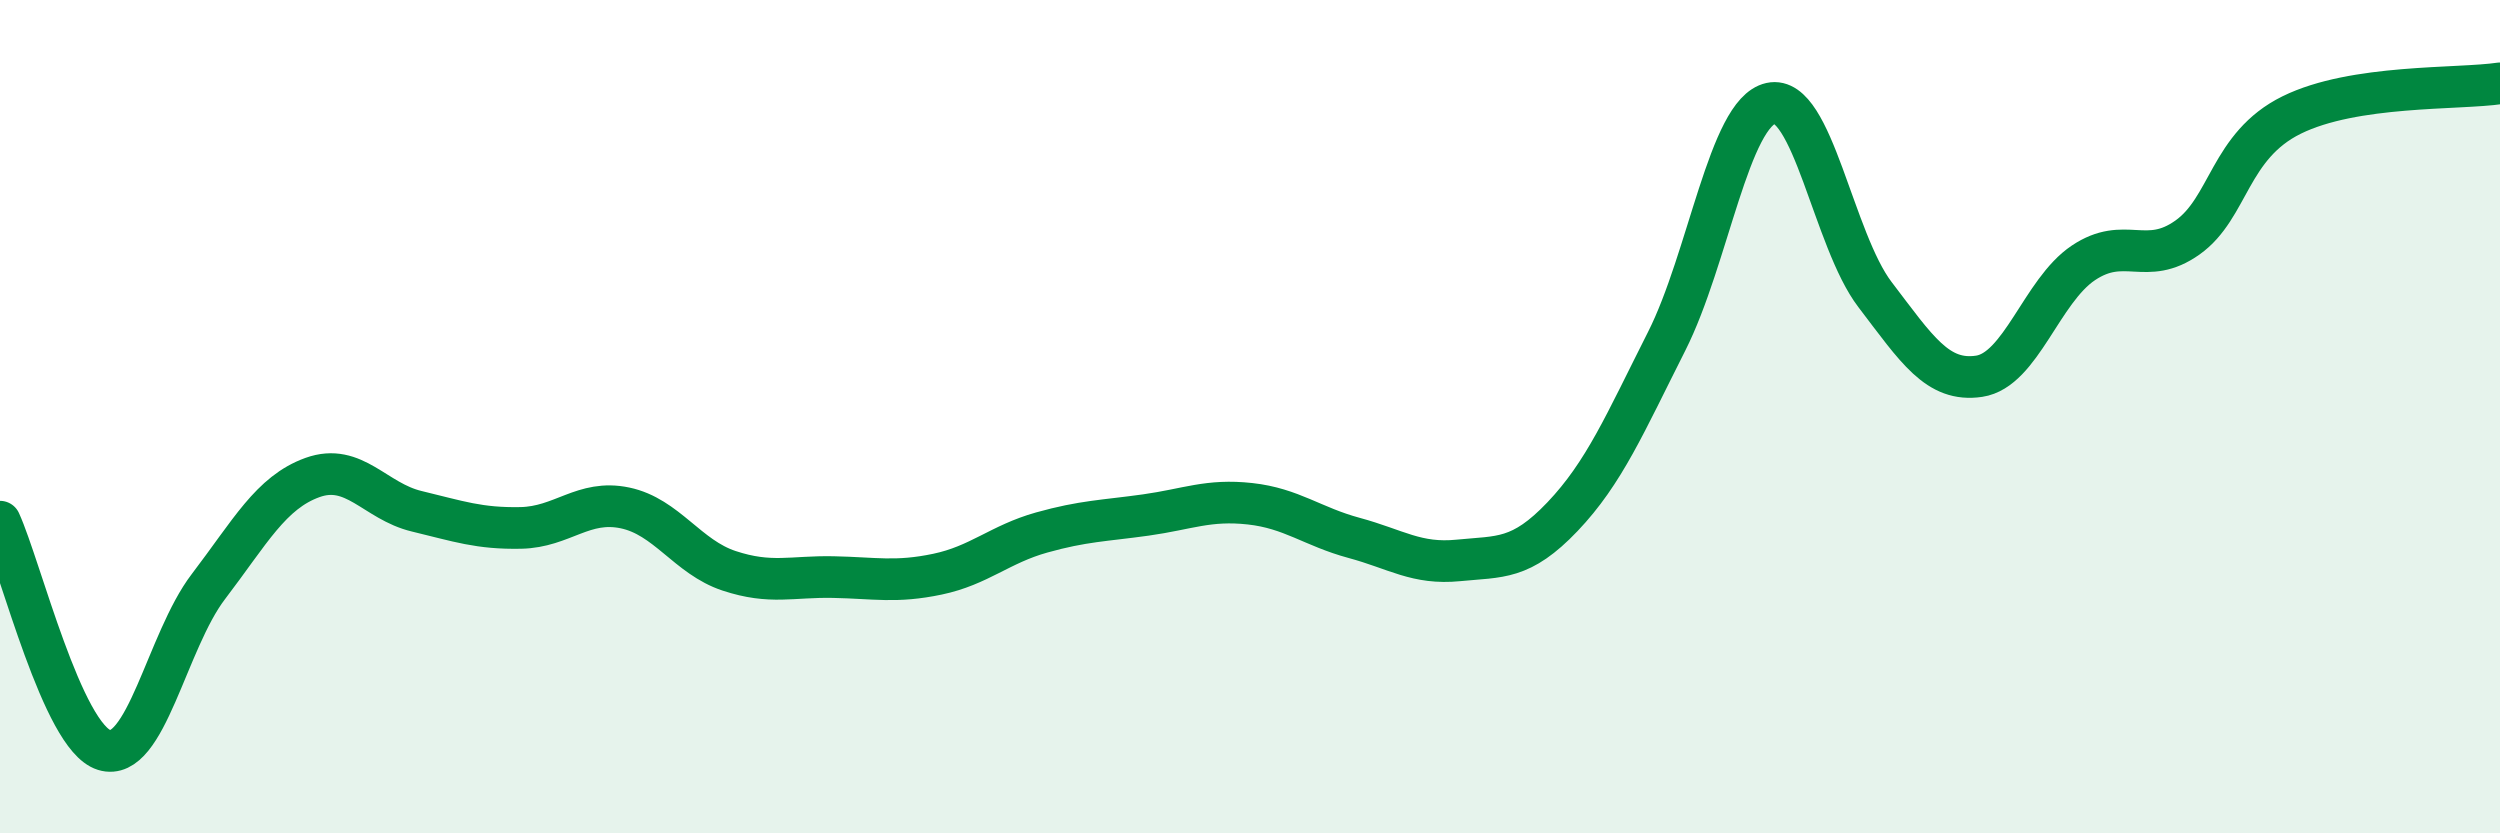 
    <svg width="60" height="20" viewBox="0 0 60 20" xmlns="http://www.w3.org/2000/svg">
      <path
        d="M 0,12.52 C 0.5,13.62 1.5,17.69 2.5,18 C 3.5,18.31 4,15.39 5,14.08 C 6,12.77 6.5,11.82 7.5,11.46 C 8.5,11.1 9,12.03 10,12.27 C 11,12.51 11.5,12.69 12.5,12.67 C 13.5,12.65 14,11.98 15,12.19 C 16,12.4 16.5,13.37 17.5,13.7 C 18.5,14.03 19,13.83 20,13.85 C 21,13.87 21.5,13.99 22.5,13.78 C 23.5,13.57 24,13.06 25,12.78 C 26,12.5 26.5,12.5 27.5,12.36 C 28.5,12.22 29,11.98 30,12.09 C 31,12.2 31.5,12.64 32.5,12.91 C 33.5,13.18 34,13.55 35,13.45 C 36,13.35 36.5,13.45 37.5,12.4 C 38.5,11.35 39,10.17 40,8.19 C 41,6.21 41.5,2.7 42.5,2.48 C 43.5,2.26 44,5.76 45,7.07 C 46,8.38 46.5,9.18 47.5,9.03 C 48.5,8.88 49,6.98 50,6.31 C 51,5.64 51.5,6.41 52.5,5.7 C 53.5,4.99 53.5,3.5 55,2.76 C 56.5,2.02 59,2.15 60,2L60 20L0 20Z"
        fill="#008740"
        opacity="0.1"
        stroke-linecap="round"
        stroke-linejoin="round"
      />
      <path
        d="M 0,12.52 C 0.5,13.62 1.5,17.69 2.5,18 C 3.5,18.31 4,15.39 5,14.08 C 6,12.77 6.5,11.82 7.5,11.46 C 8.5,11.1 9,12.03 10,12.27 C 11,12.51 11.5,12.69 12.5,12.67 C 13.5,12.65 14,11.98 15,12.19 C 16,12.4 16.5,13.37 17.5,13.7 C 18.5,14.03 19,13.83 20,13.85 C 21,13.87 21.5,13.99 22.5,13.78 C 23.5,13.57 24,13.06 25,12.78 C 26,12.5 26.5,12.5 27.5,12.36 C 28.5,12.22 29,11.98 30,12.09 C 31,12.2 31.5,12.64 32.5,12.91 C 33.5,13.18 34,13.55 35,13.45 C 36,13.35 36.5,13.45 37.5,12.4 C 38.5,11.35 39,10.17 40,8.19 C 41,6.21 41.5,2.7 42.5,2.48 C 43.5,2.26 44,5.76 45,7.07 C 46,8.38 46.5,9.18 47.5,9.03 C 48.5,8.88 49,6.98 50,6.31 C 51,5.64 51.5,6.41 52.5,5.7 C 53.5,4.99 53.5,3.5 55,2.76 C 56.5,2.02 59,2.15 60,2"
        stroke="#008740"
        stroke-width="1"
        fill="none"
        stroke-linecap="round"
        stroke-linejoin="round"
      />
    </svg>
  